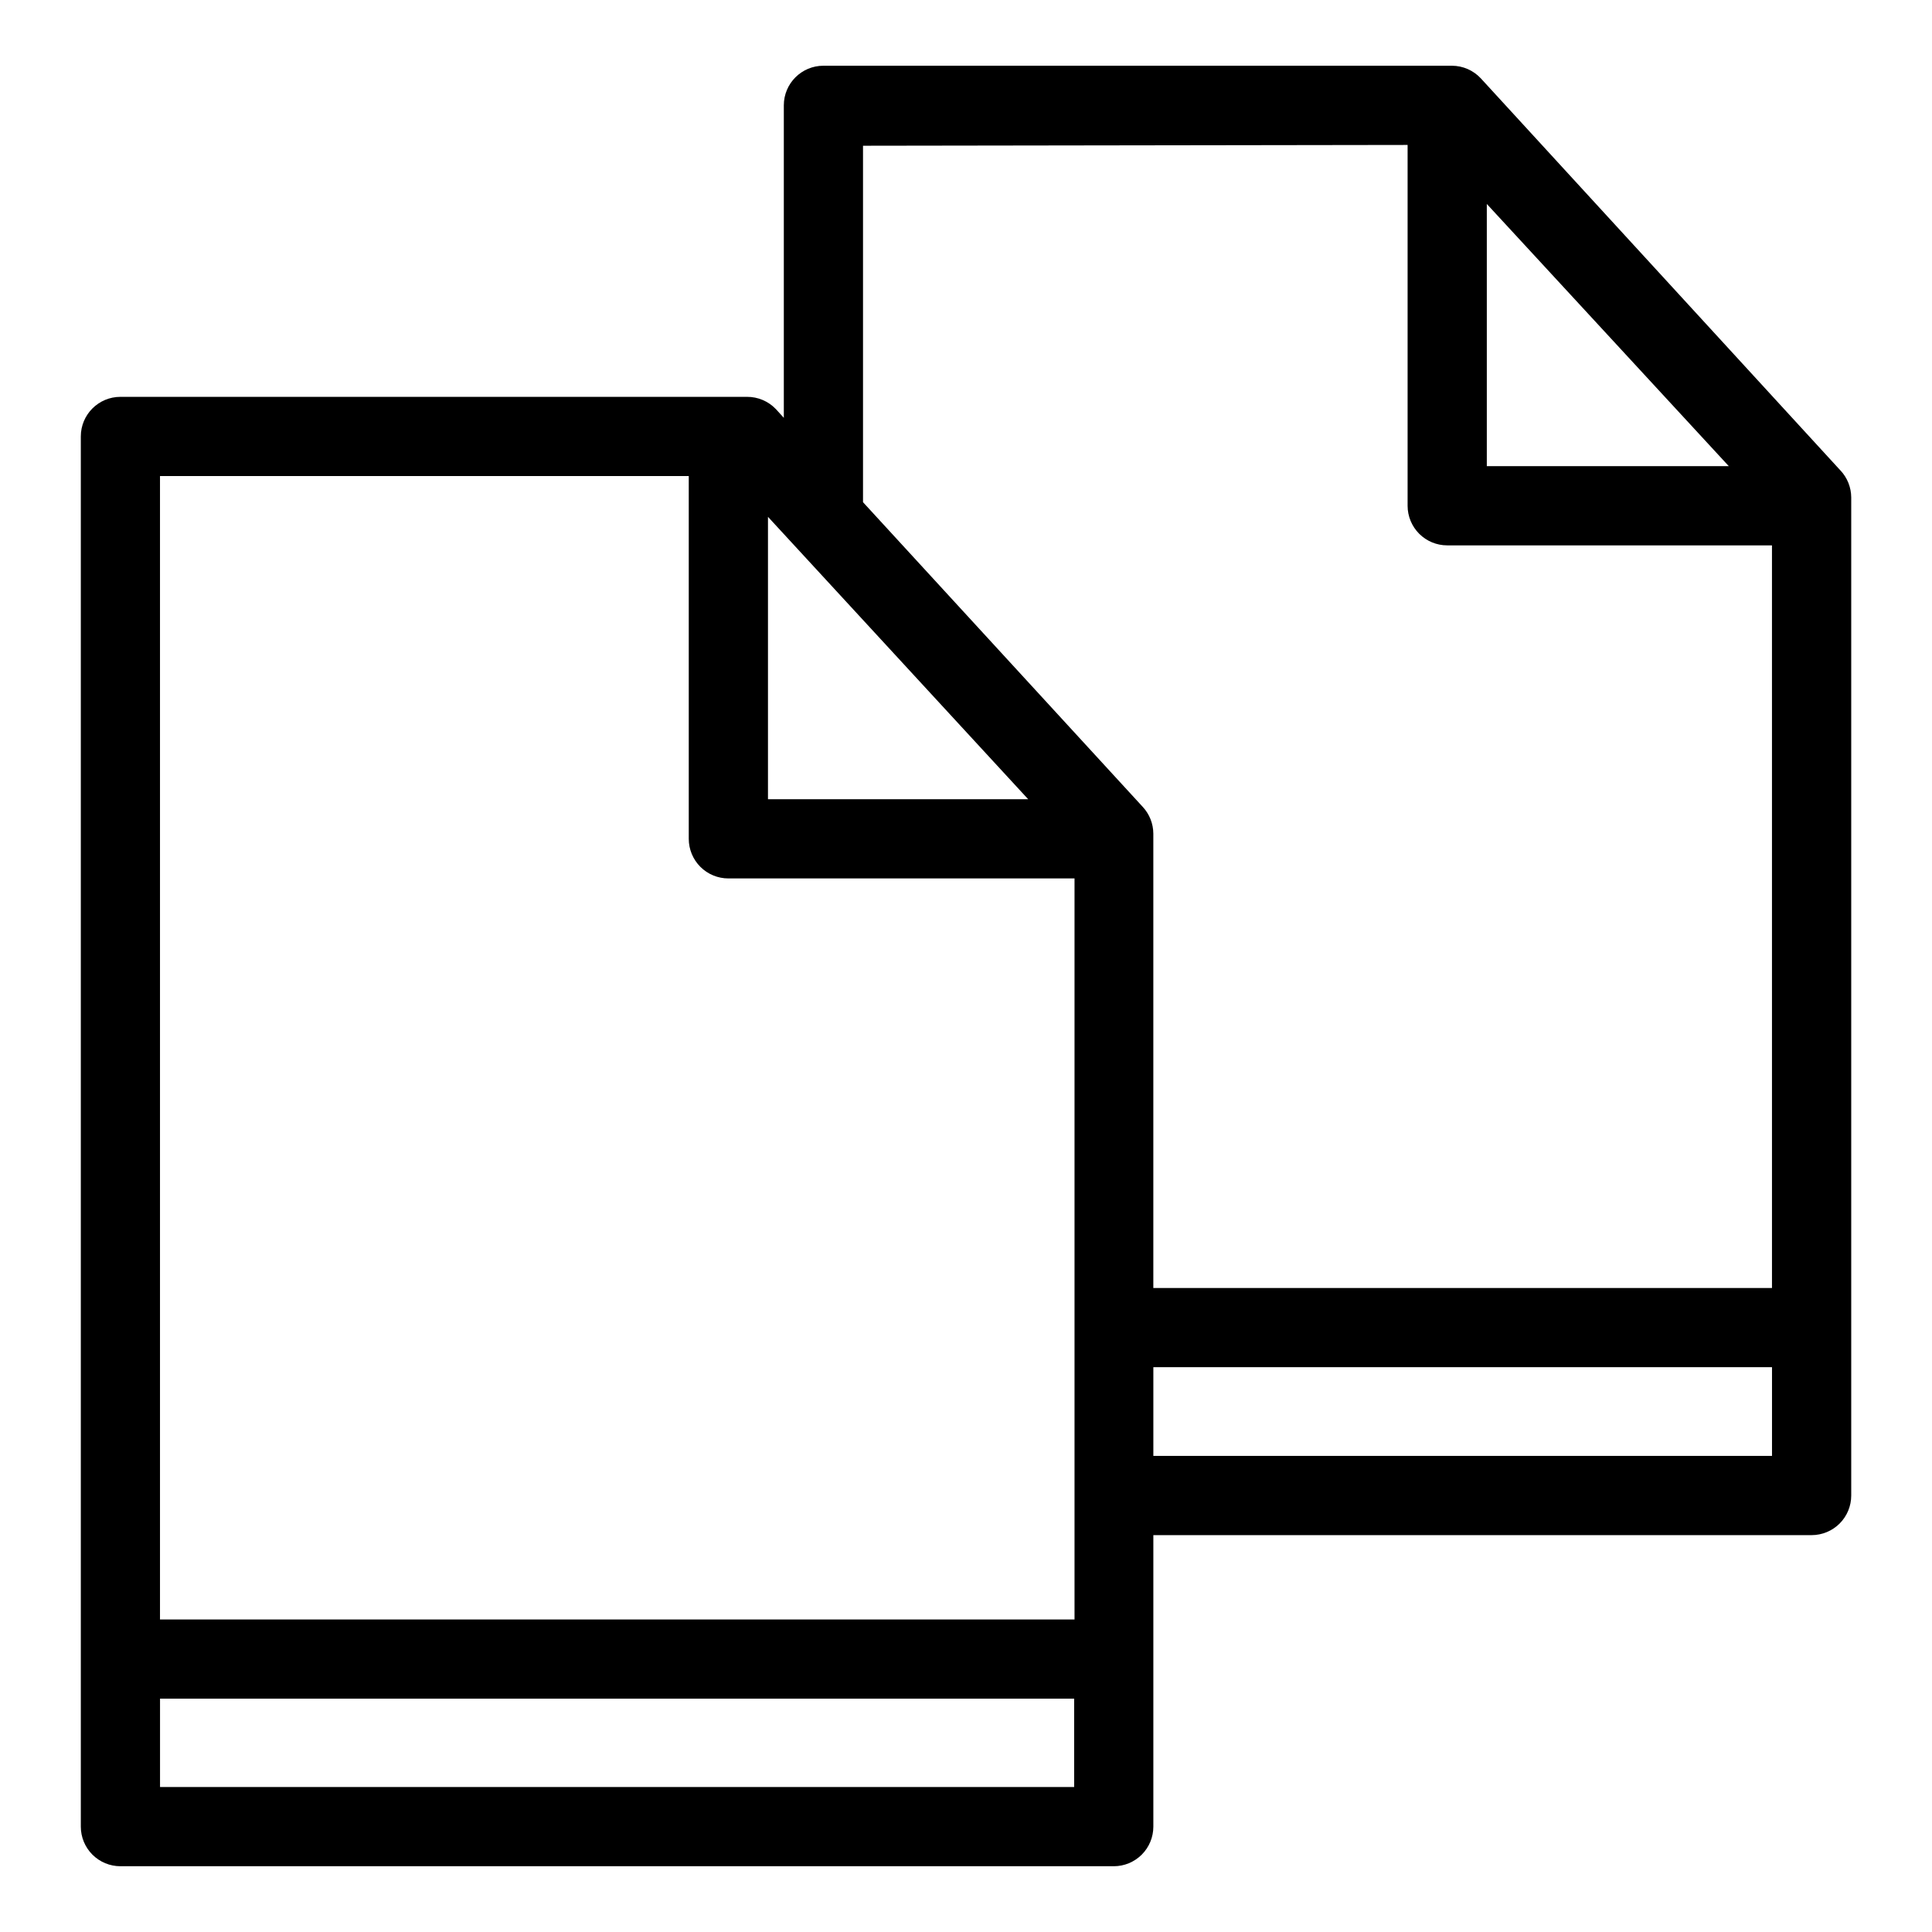 <?xml version="1.0" encoding="UTF-8"?>
<!-- Uploaded to: ICON Repo, www.iconrepo.com, Generator: ICON Repo Mixer Tools -->
<svg fill="#000000" width="800px" height="800px" version="1.1" viewBox="144 144 512 512" xmlns="http://www.w3.org/2000/svg">
 <path d="m631.75 268.69-95.305-103.91c-1.977-2.133-4.75-3.348-7.66-3.359h-166.57c-5.797 0-10.496 4.699-10.496 10.496v82.812l-2.098-2.309v0.004c-1.996-2.098-4.769-3.273-7.66-3.254h-166.05c-5.797 0-10.496 4.699-10.496 10.496v368.41c0 2.781 1.105 5.453 3.074 7.422 1.965 1.969 4.637 3.074 7.422 3.074h263.24c2.785 0 5.453-1.105 7.422-3.074s3.074-4.641 3.074-7.422v-77.25h174.45c2.781 0 5.453-1.109 7.422-3.074 1.969-1.969 3.074-4.641 3.074-7.422v-264.5c-0.012-2.652-1.023-5.203-2.836-7.141zm-93.73-70.637 64.129 69.484h-64.129zm-20.992-15.641v95.621c0 2.781 1.109 5.453 3.074 7.422 1.969 1.969 4.641 3.074 7.422 3.074h86.066l0.004 196.8h-163.95v-120.39c-0.008-2.652-1.02-5.203-2.832-7.137l-74.105-80.715v-94.465zm-100.55 173.39h-68.957v-74.836zm-89.949-85.645v96.145-0.004c0 2.785 1.105 5.453 3.074 7.422s4.637 3.074 7.422 3.074h91.734v196.38h-242.36v-303.02zm-140.12 347.42v-23.406h242.25v23.406zm263.24-87.746v-23.512h163.95v23.512z"/>
</svg>